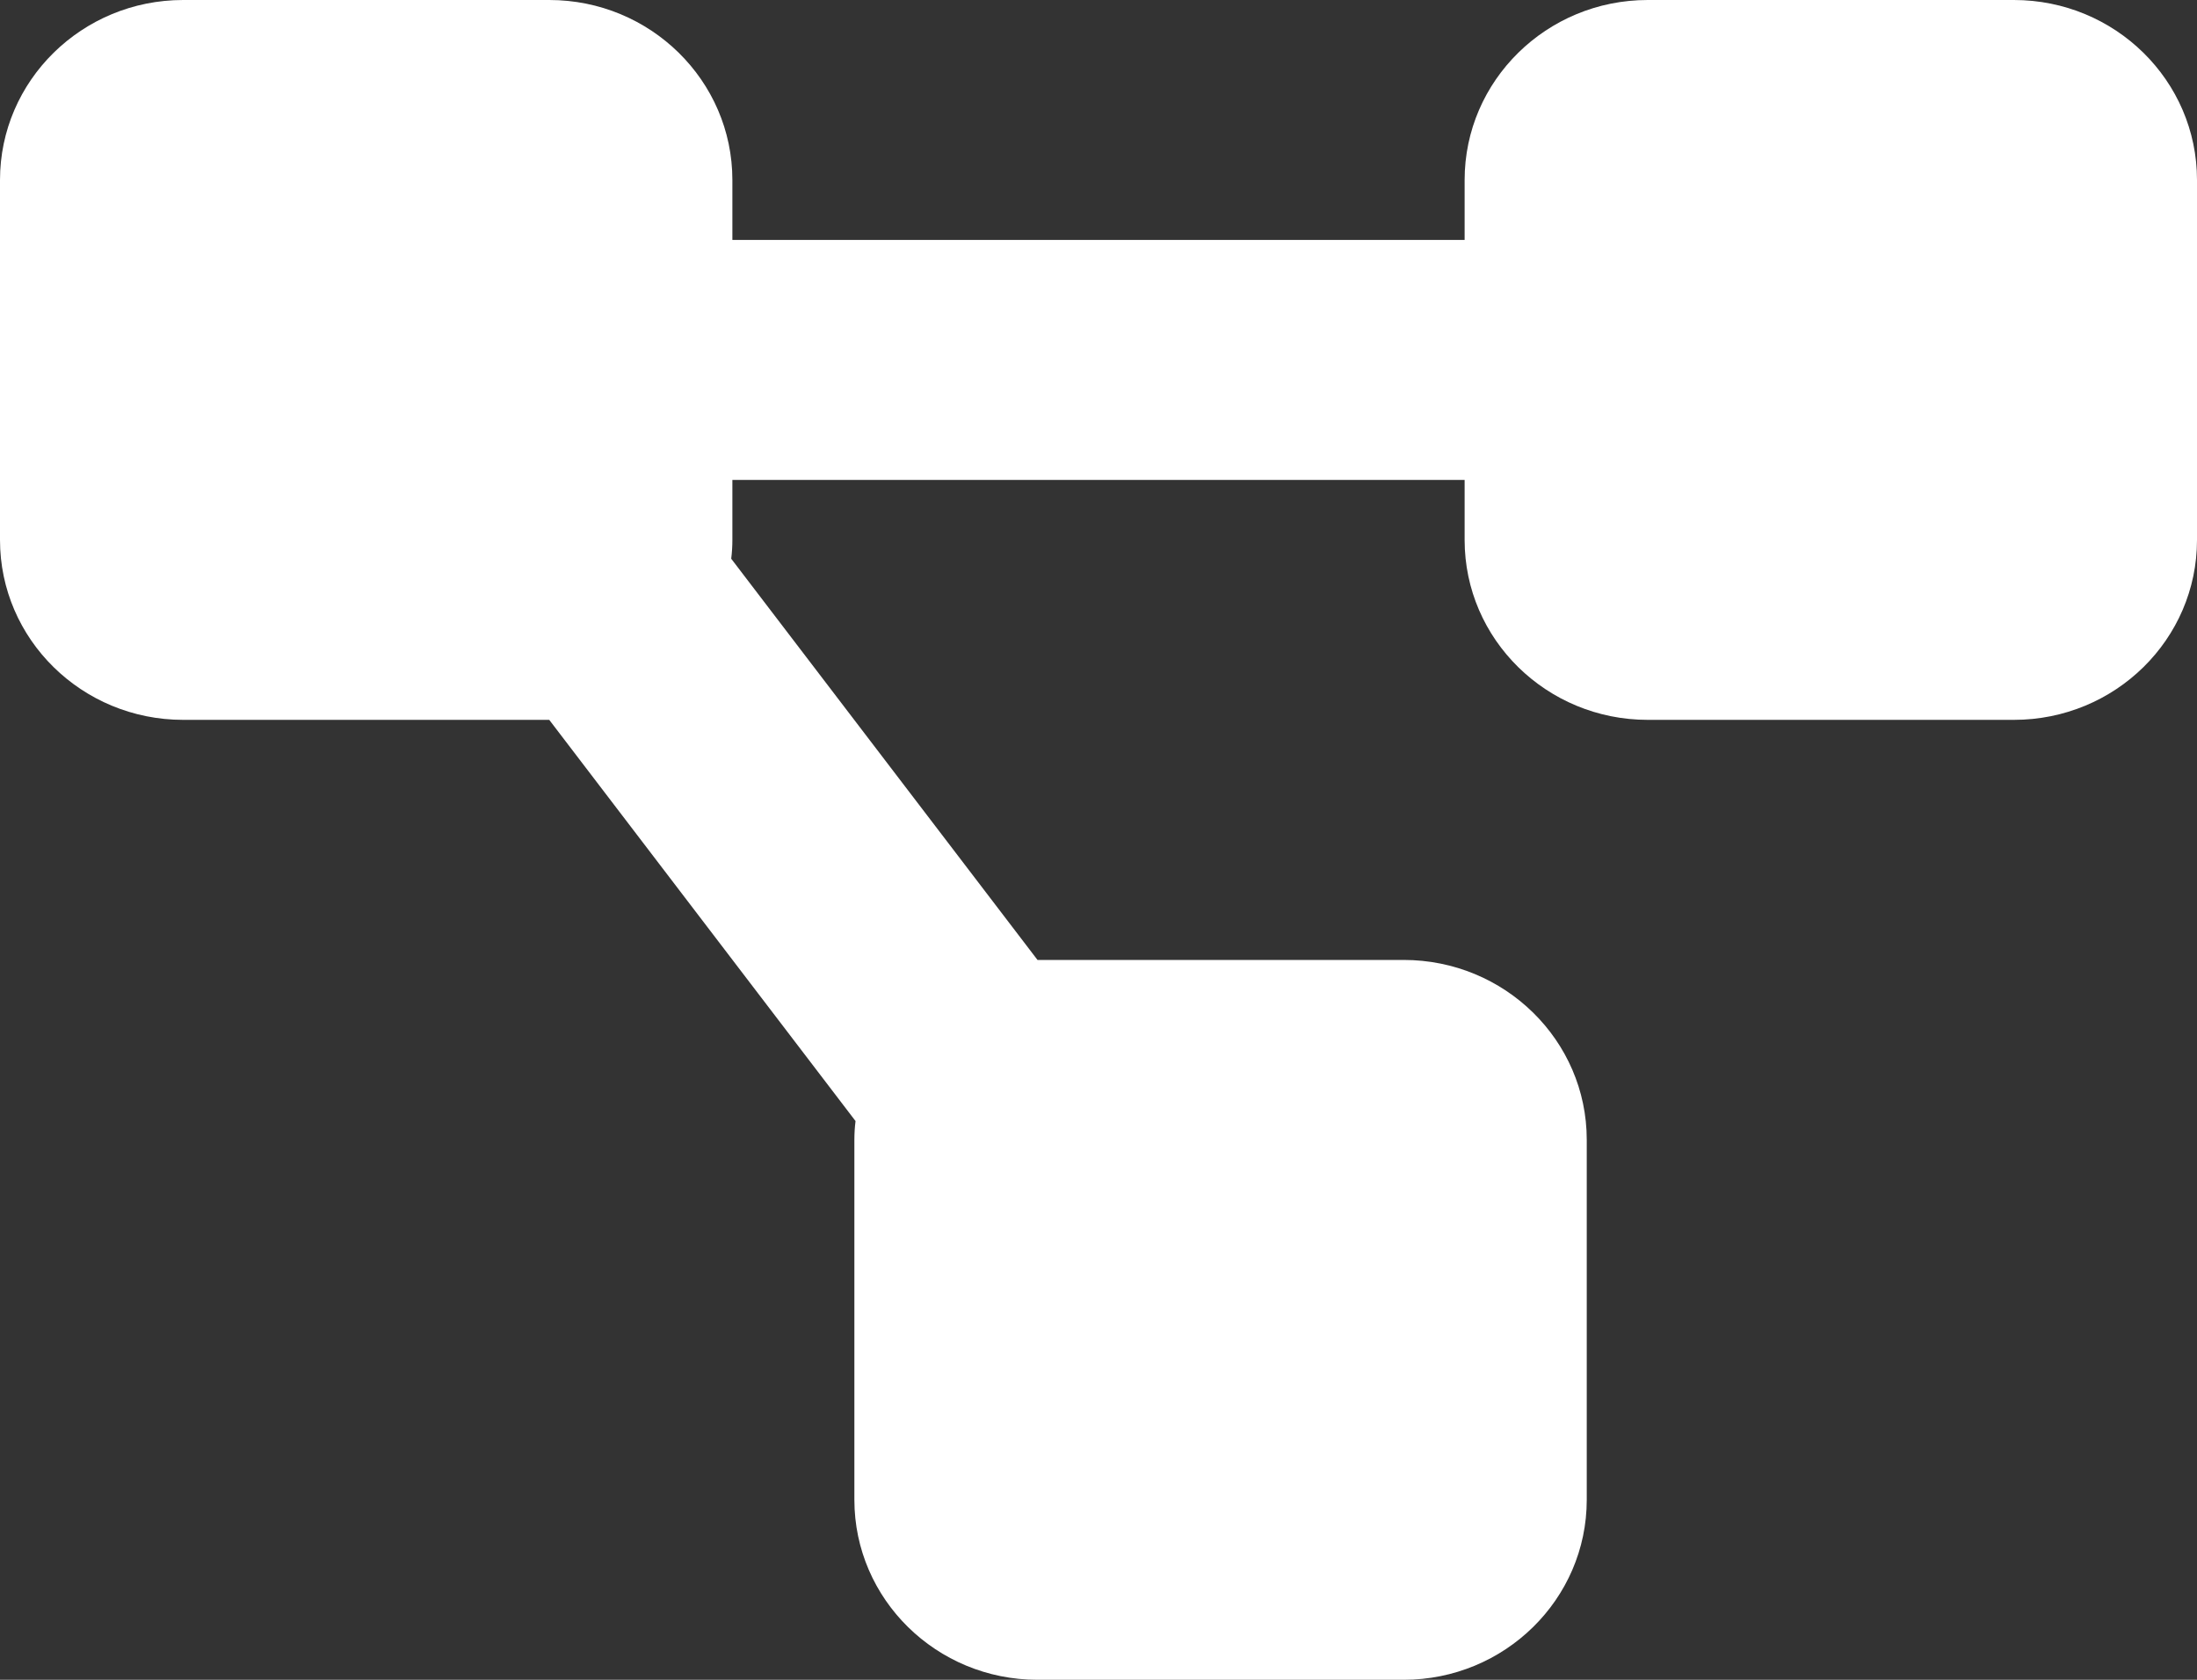 <svg
  width="17"
  height="13"
  viewBox="0 0 17 13"
  fill="none"
  xmlns="http://www.w3.org/2000/svg"
>
  <rect x="0" y="0" width="17" height="13" fill="#333333" stroke="none"/>
  <path
    d="M0 1.393C0 0.624 0.635 0 1.417 0H4.25C5.032 0 5.667 0.624 5.667 1.393V1.857H11.333V1.393C11.333 0.624 11.968 0 12.75 0H15.583C16.366 0 17 0.624 17 1.393V4.179C17 4.948 16.366 5.571 15.583 5.571H12.75C11.968 5.571 11.333 4.948 11.333 4.179V3.714H5.667V4.179C5.667 4.228 5.664 4.277 5.658 4.324L8.028 7.429H10.861C11.643 7.429 12.278 8.052 12.278 8.821V11.607C12.278 12.376 11.643 13 10.861 13H8.028C7.246 13 6.611 12.376 6.611 11.607V8.821C6.611 8.772 6.614 8.723 6.62 8.676L4.25 5.571H1.417C0.635 5.571 0 4.948 0 4.179V1.393Z"
    fill="white"
  />
</svg>
